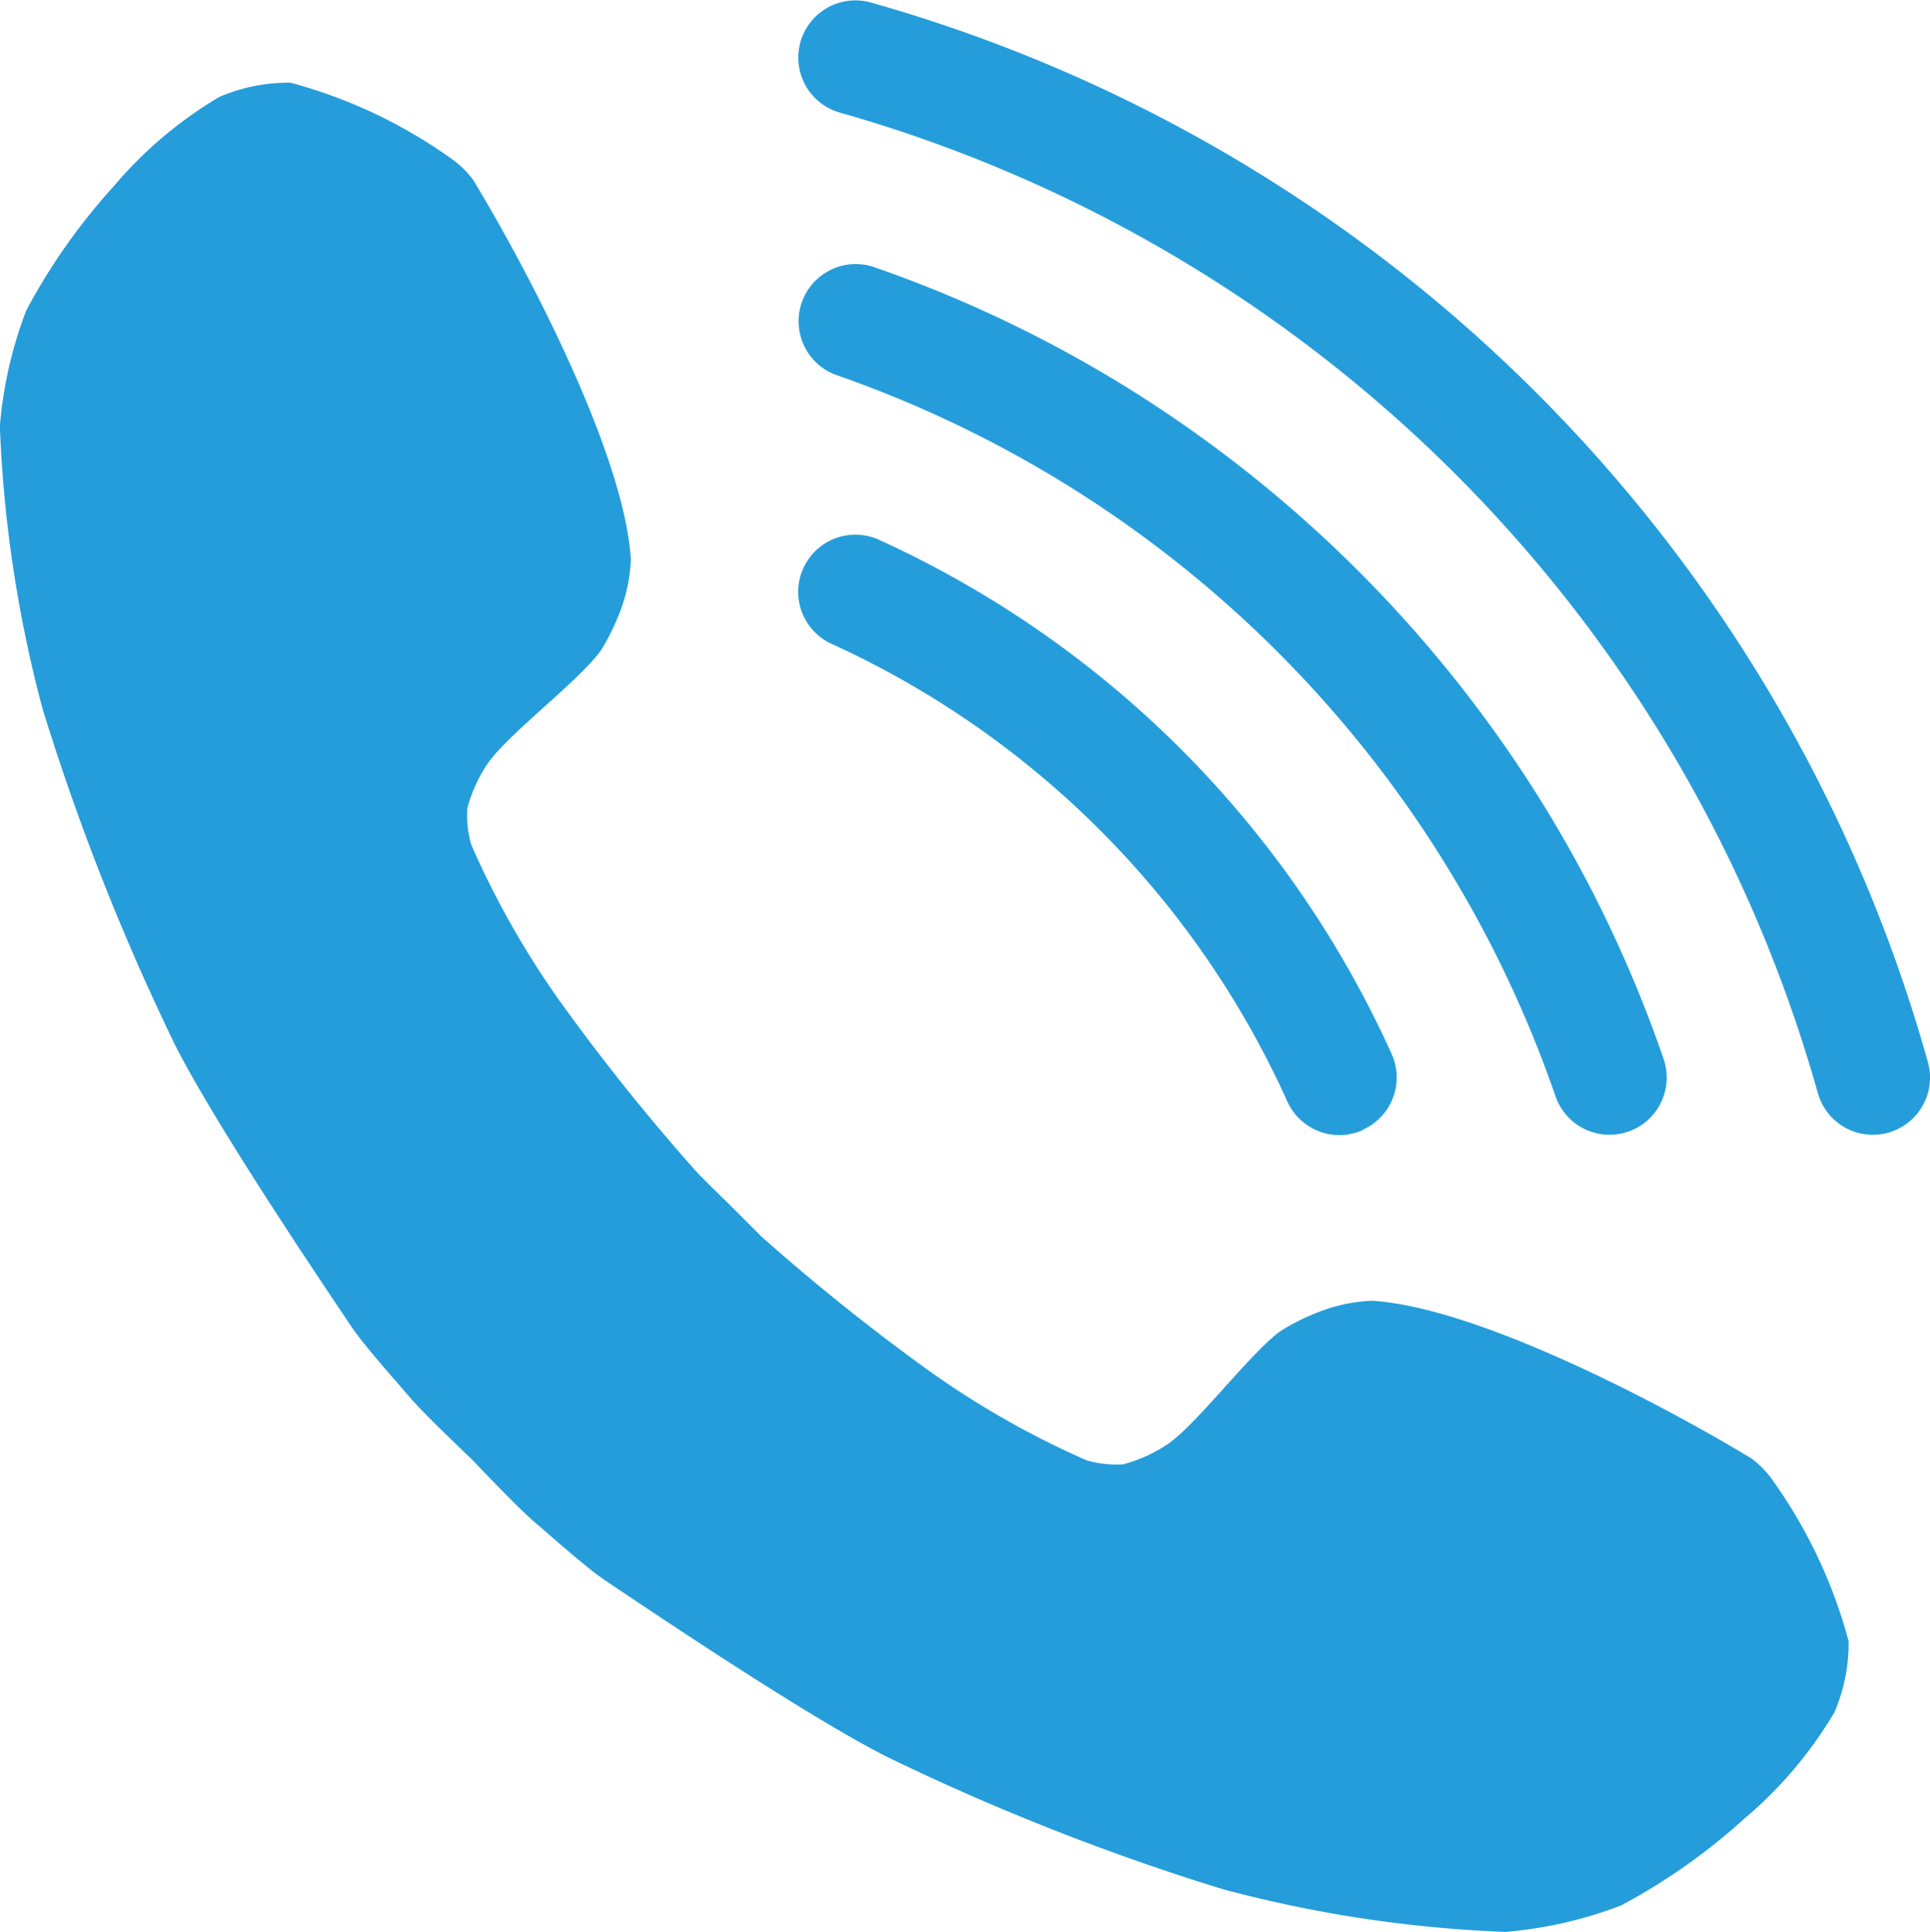 <svg xmlns="http://www.w3.org/2000/svg" width="40" height="40.029" viewBox="0 0 40 40.029">
  <path id="Path_1054" data-name="Path 1054" d="M538.473,547.247a43.656,43.656,0,0,0,3.412,2.738,18.212,18.212,0,0,0,3.328,1.9,2.195,2.195,0,0,0,.758.084,3.08,3.08,0,0,0,.927-.421c.628-.435,1.726-1.912,2.352-2.352a4.682,4.682,0,0,1,.955-.449,3.421,3.421,0,0,1,.927-.168c2.181.135,5.987,2.133,7.855,3.264a1.956,1.956,0,0,1,.421.421,10.339,10.339,0,0,1,1.6,3.37,3.657,3.657,0,0,1-.295,1.474,8.6,8.6,0,0,1-1.853,2.19,12.692,12.692,0,0,1-2.569,1.811,8.7,8.7,0,0,1-2.4.548,26.542,26.542,0,0,1-5.855-.885,48.838,48.838,0,0,1-6.95-2.738c-1.542-.778-4.422-2.7-5.855-3.664-.388-.261-1.1-.9-1.453-1.2s-1.3-1.3-1.3-1.3-1-.947-1.3-1.3-.939-1.065-1.2-1.453c-.964-1.432-2.887-4.313-3.664-5.855a48.823,48.823,0,0,1-2.738-6.95,26.545,26.545,0,0,1-.885-5.855,8.692,8.692,0,0,1,.548-2.4,12.7,12.7,0,0,1,1.811-2.569,8.6,8.6,0,0,1,2.19-1.853,3.655,3.655,0,0,1,1.474-.295,10.336,10.336,0,0,1,3.37,1.6,1.957,1.957,0,0,1,.421.421c1.132,1.869,3.129,5.675,3.264,7.855a3.424,3.424,0,0,1-.168.927,4.687,4.687,0,0,1-.449.955c-.44.625-1.916,1.724-2.352,2.352a3.076,3.076,0,0,0-.421.927,2.194,2.194,0,0,0,.084.758,18.207,18.207,0,0,0,1.9,3.328,43.708,43.708,0,0,0,2.738,3.412c.157.175.663.663.663.663Zm23.356-2.151a1.185,1.185,0,0,0,.822-1.46,31.7,31.7,0,0,0-21.933-21.964,1.185,1.185,0,0,0-.641,2.281,29.387,29.387,0,0,1,20.292,20.321,1.183,1.183,0,0,0,1.46.822Zm-5.391-.021a1.185,1.185,0,0,0,.735-1.505,26.361,26.361,0,0,0-2.533-5.335,26.713,26.713,0,0,0-8.544-8.551,26.361,26.361,0,0,0-5.311-2.531,1.185,1.185,0,0,0-.774,2.239,24.189,24.189,0,0,1,14.921,14.948,1.184,1.184,0,0,0,1.505.735Zm-5.5-.04a1.185,1.185,0,0,0,.6-1.566A21.373,21.373,0,0,0,540.885,532.8a1.185,1.185,0,0,0-.976,2.159,19,19,0,0,1,9.462,9.484,1.184,1.184,0,0,0,1.566.6Z" transform="translate(-522.694 -521.627)" fill="#259ddb"/>
</svg>
